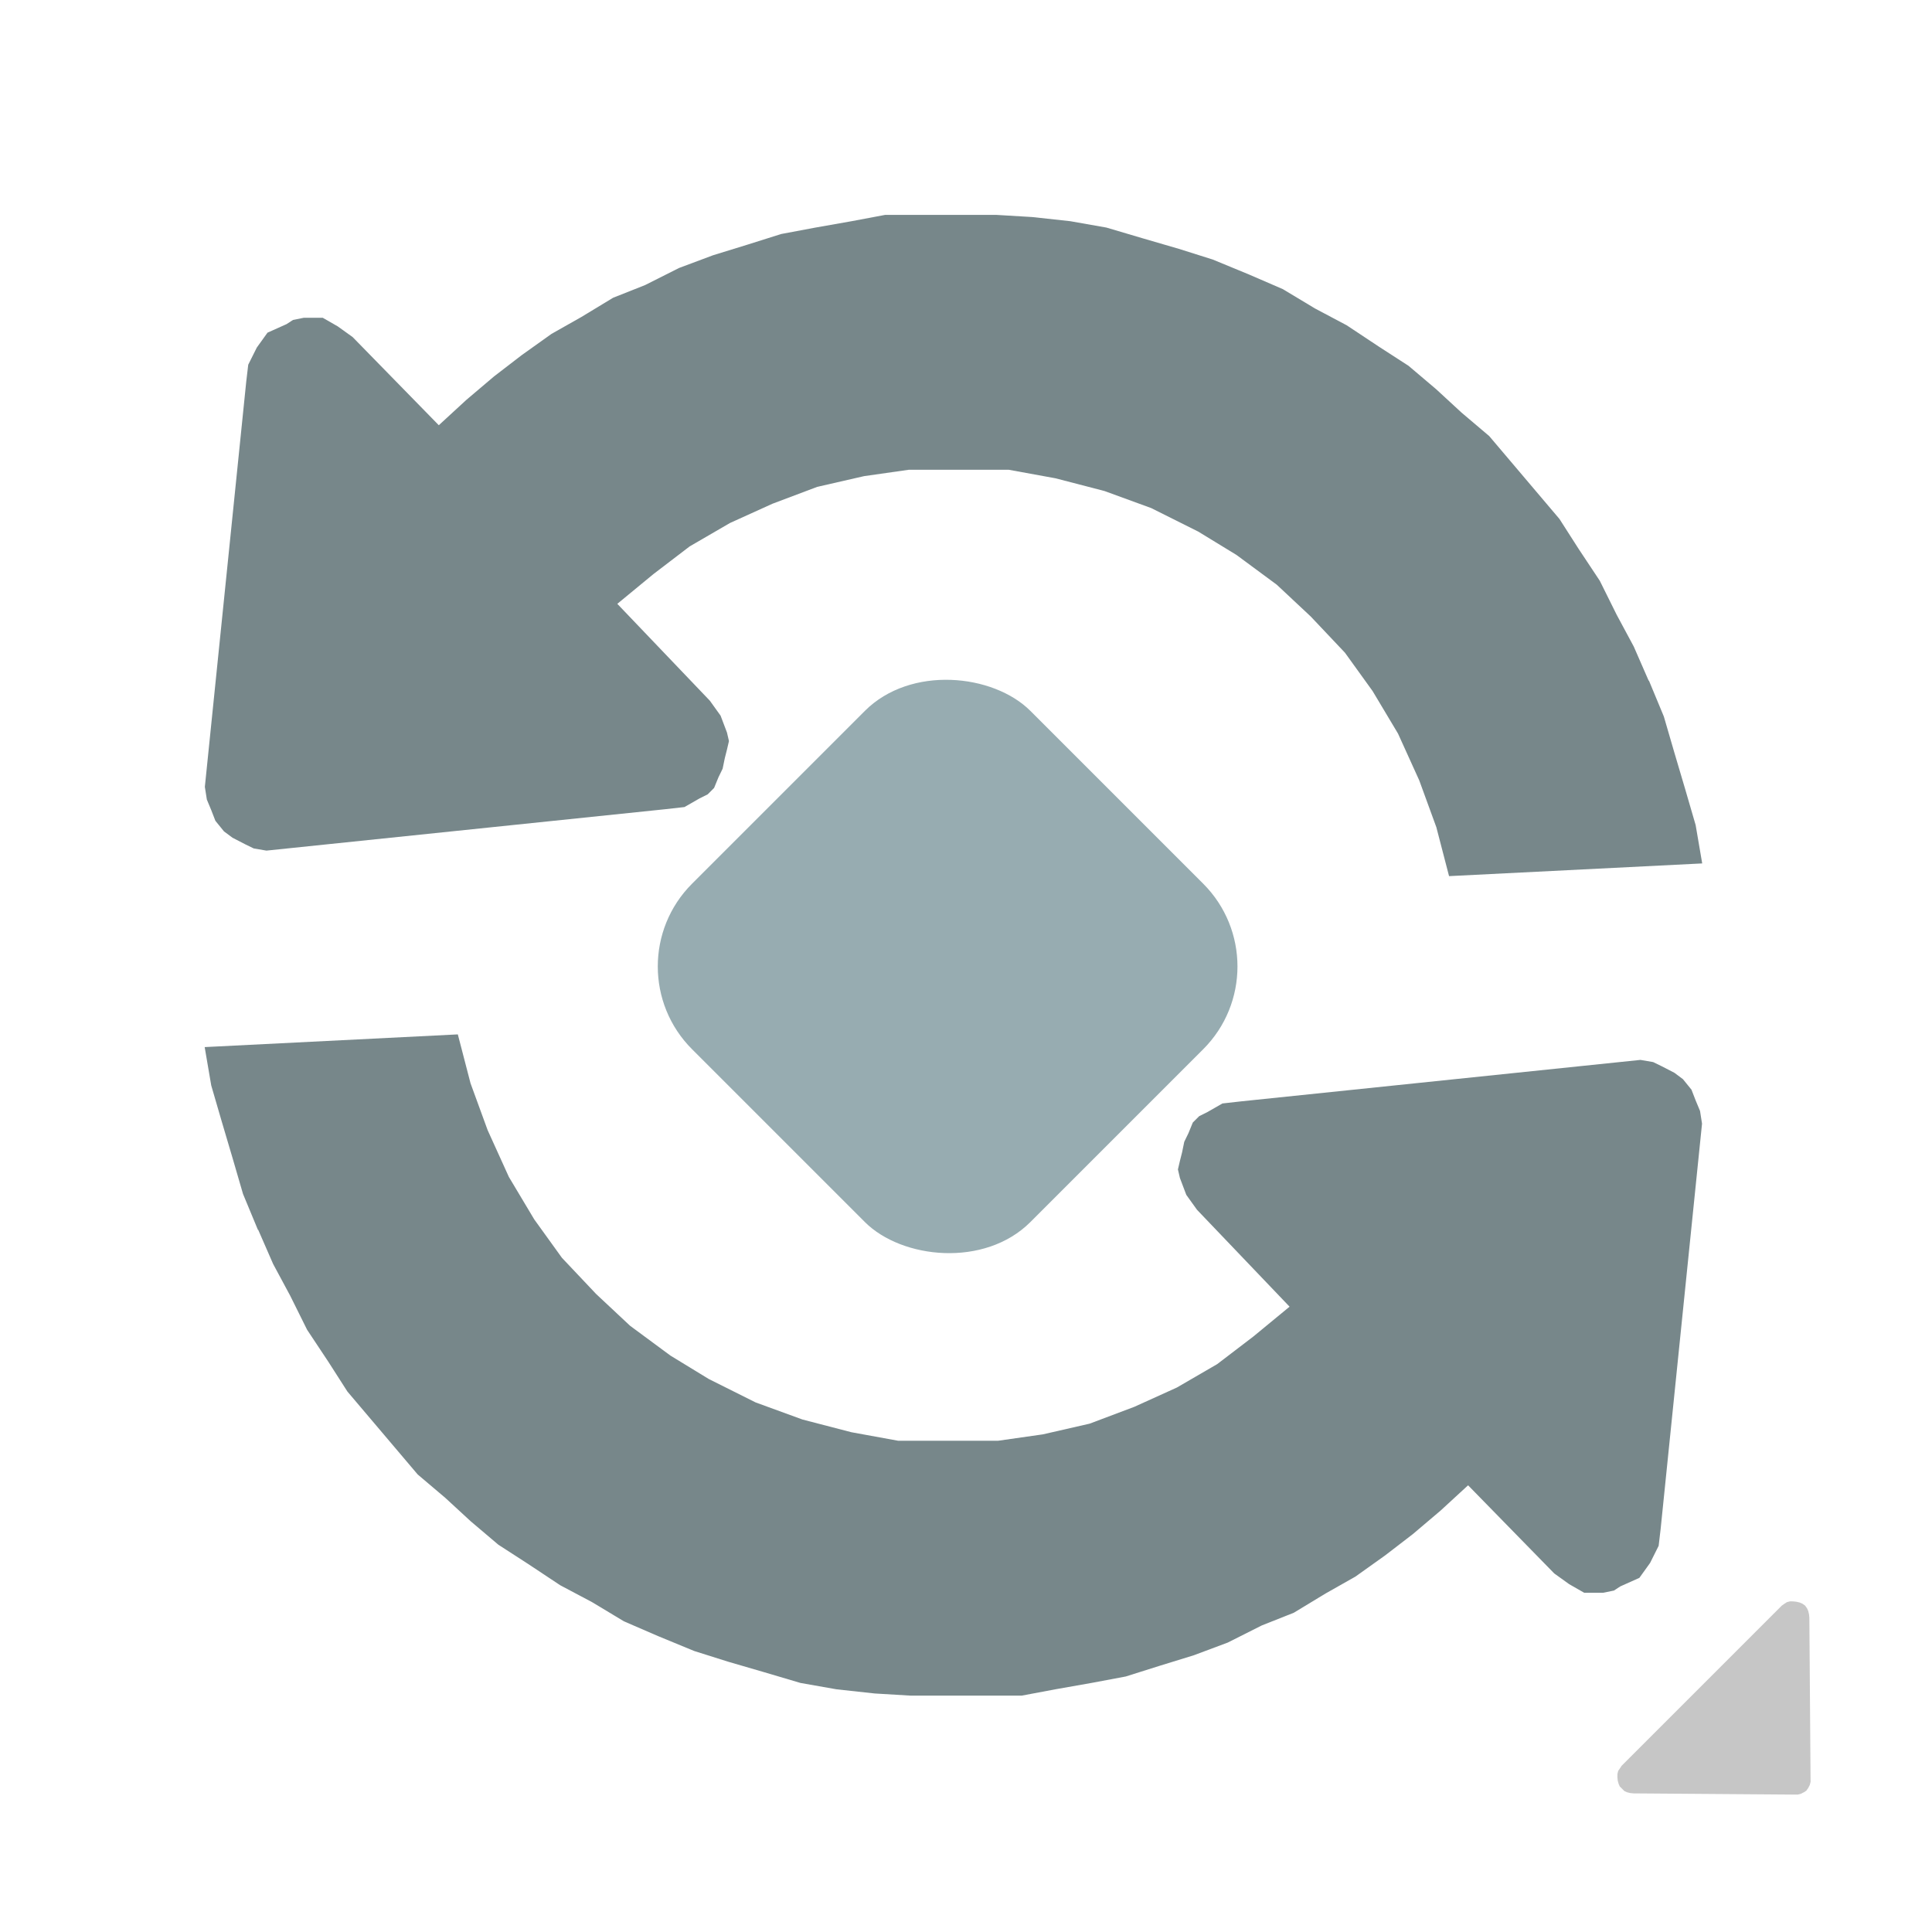 <svg xmlns="http://www.w3.org/2000/svg" width="33" height="33" viewBox="0 0 33 33">
  <g id="toolbar_rotate_global" transform="translate(-11657 1071)">
    <rect id="Rectangle_694" data-name="Rectangle 694" width="33" height="33" transform="translate(11657 -1071)" fill="none"/>
    <path id="Path_2690" data-name="Path 2690" d="M606.1,60.729l.255.614.18.618.183.618.18.618.112.655-4.324.217-.217-.835-.292-.8-.363-.8-.434-.726-.472-.655-.584-.618-.58-.543-.689-.509-.655-.4-.8-.4-.8-.292-.835-.217-.8-.146h-1.707l-.764.109-.8.183-.764.288-.726.329-.689.4-.618.472-.618.509,1.581,1.655.183.255.109.288.034.146-.034.146-.037.146-.037.18-.071.146-.075.183-.109.109-.142.071-.255.146-.329.037-6.811.707-.217-.037-.146-.071-.217-.112-.146-.109-.146-.18-.071-.183-.075-.18-.034-.217.707-6.923.034-.288.146-.292.183-.255.326-.146.109-.071.183-.037h.326l.255.146.255.183,1.472,1.506.472-.434.472-.4.472-.363.509-.363.509-.288.543-.329.547-.217.58-.292.58-.217.584-.18.58-.183.58-.109.618-.109.58-.109h1.891l.618.037.651.071.618.109.618.183.618.18.58.183.618.255.58.251.547.329.543.288.547.363.509.329.472.4.434.4.472.4.4.472.4.472.4.472.326.509.363.547.288.58.292.543.255.584Z" transform="translate(11079.065 -1120.104)" fill="#77878a" fill-rule="evenodd"/>
    <path id="Path_2692" data-name="Path 2692" d="M606.1,60.729l.255.614.18.618.183.618.18.618.112.655-4.324.217-.217-.835-.292-.8-.363-.8-.434-.726-.472-.655-.584-.618-.58-.543-.689-.509-.655-.4-.8-.4-.8-.292-.835-.217-.8-.146h-1.707l-.764.109-.8.183-.764.288-.726.329-.689.4-.618.472-.618.509,1.581,1.655.183.255.109.288.034.146-.034.146-.037.146-.037.18-.071.146-.075.183-.109.109-.142.071-.255.146-.329.037-6.811.707-.217-.037-.146-.071-.217-.112-.146-.109-.146-.18-.071-.183-.075-.18-.034-.217.707-6.923.034-.288.146-.292.183-.255.326-.146.109-.071.183-.037h.326l.255.146.255.183,1.472,1.506.472-.434.472-.4.472-.363.509-.363.509-.288.543-.329.547-.217.58-.292.58-.217.584-.18.58-.183.58-.109.618-.109.58-.109h1.891l.618.037.651.071.618.109.618.183.618.18.58.183.618.255.58.251.547.329.543.288.547.363.509.329.472.4.434.4.472.4.4.472.4.472.4.472.326.509.363.547.288.58.292.543.255.584Z" transform="translate(12267.506 -989.263) rotate(180)" fill="#77878a" fill-rule="evenodd"/>
    <g id="Group_1354" data-name="Group 1354" transform="translate(11667.407 -1054.492) rotate(-45)">
      <rect id="Rectangle_692" data-name="Rectangle 692" width="8.173" height="8.173" rx="2" fill="#97acb1"/>
    </g>
    <path id="Path_2720" data-name="Path 2720" d="M4.339,2.053l.038.046.028.047.018.046v.113l-.018.046L4.377,2.4l-.038.046L4.3,2.484l-.046.028-.056.01-.047.01H.281l-.056-.01-.046-.01L.131,2.484.094,2.446.057,2.4.028,2.352.01,2.306,0,2.249l.01-.056.018-.046L.057,2.1l.037-.046L2.025.094,2.062.056,2.109.028,2.165.01,2.222,0l.046.01.056.018.047.028.038.038,1.93,1.959Z" transform="translate(11689.424 -1041.984) rotate(135)" fill="#c6c6c6" fill-rule="evenodd"/>
  </g>
</svg>
